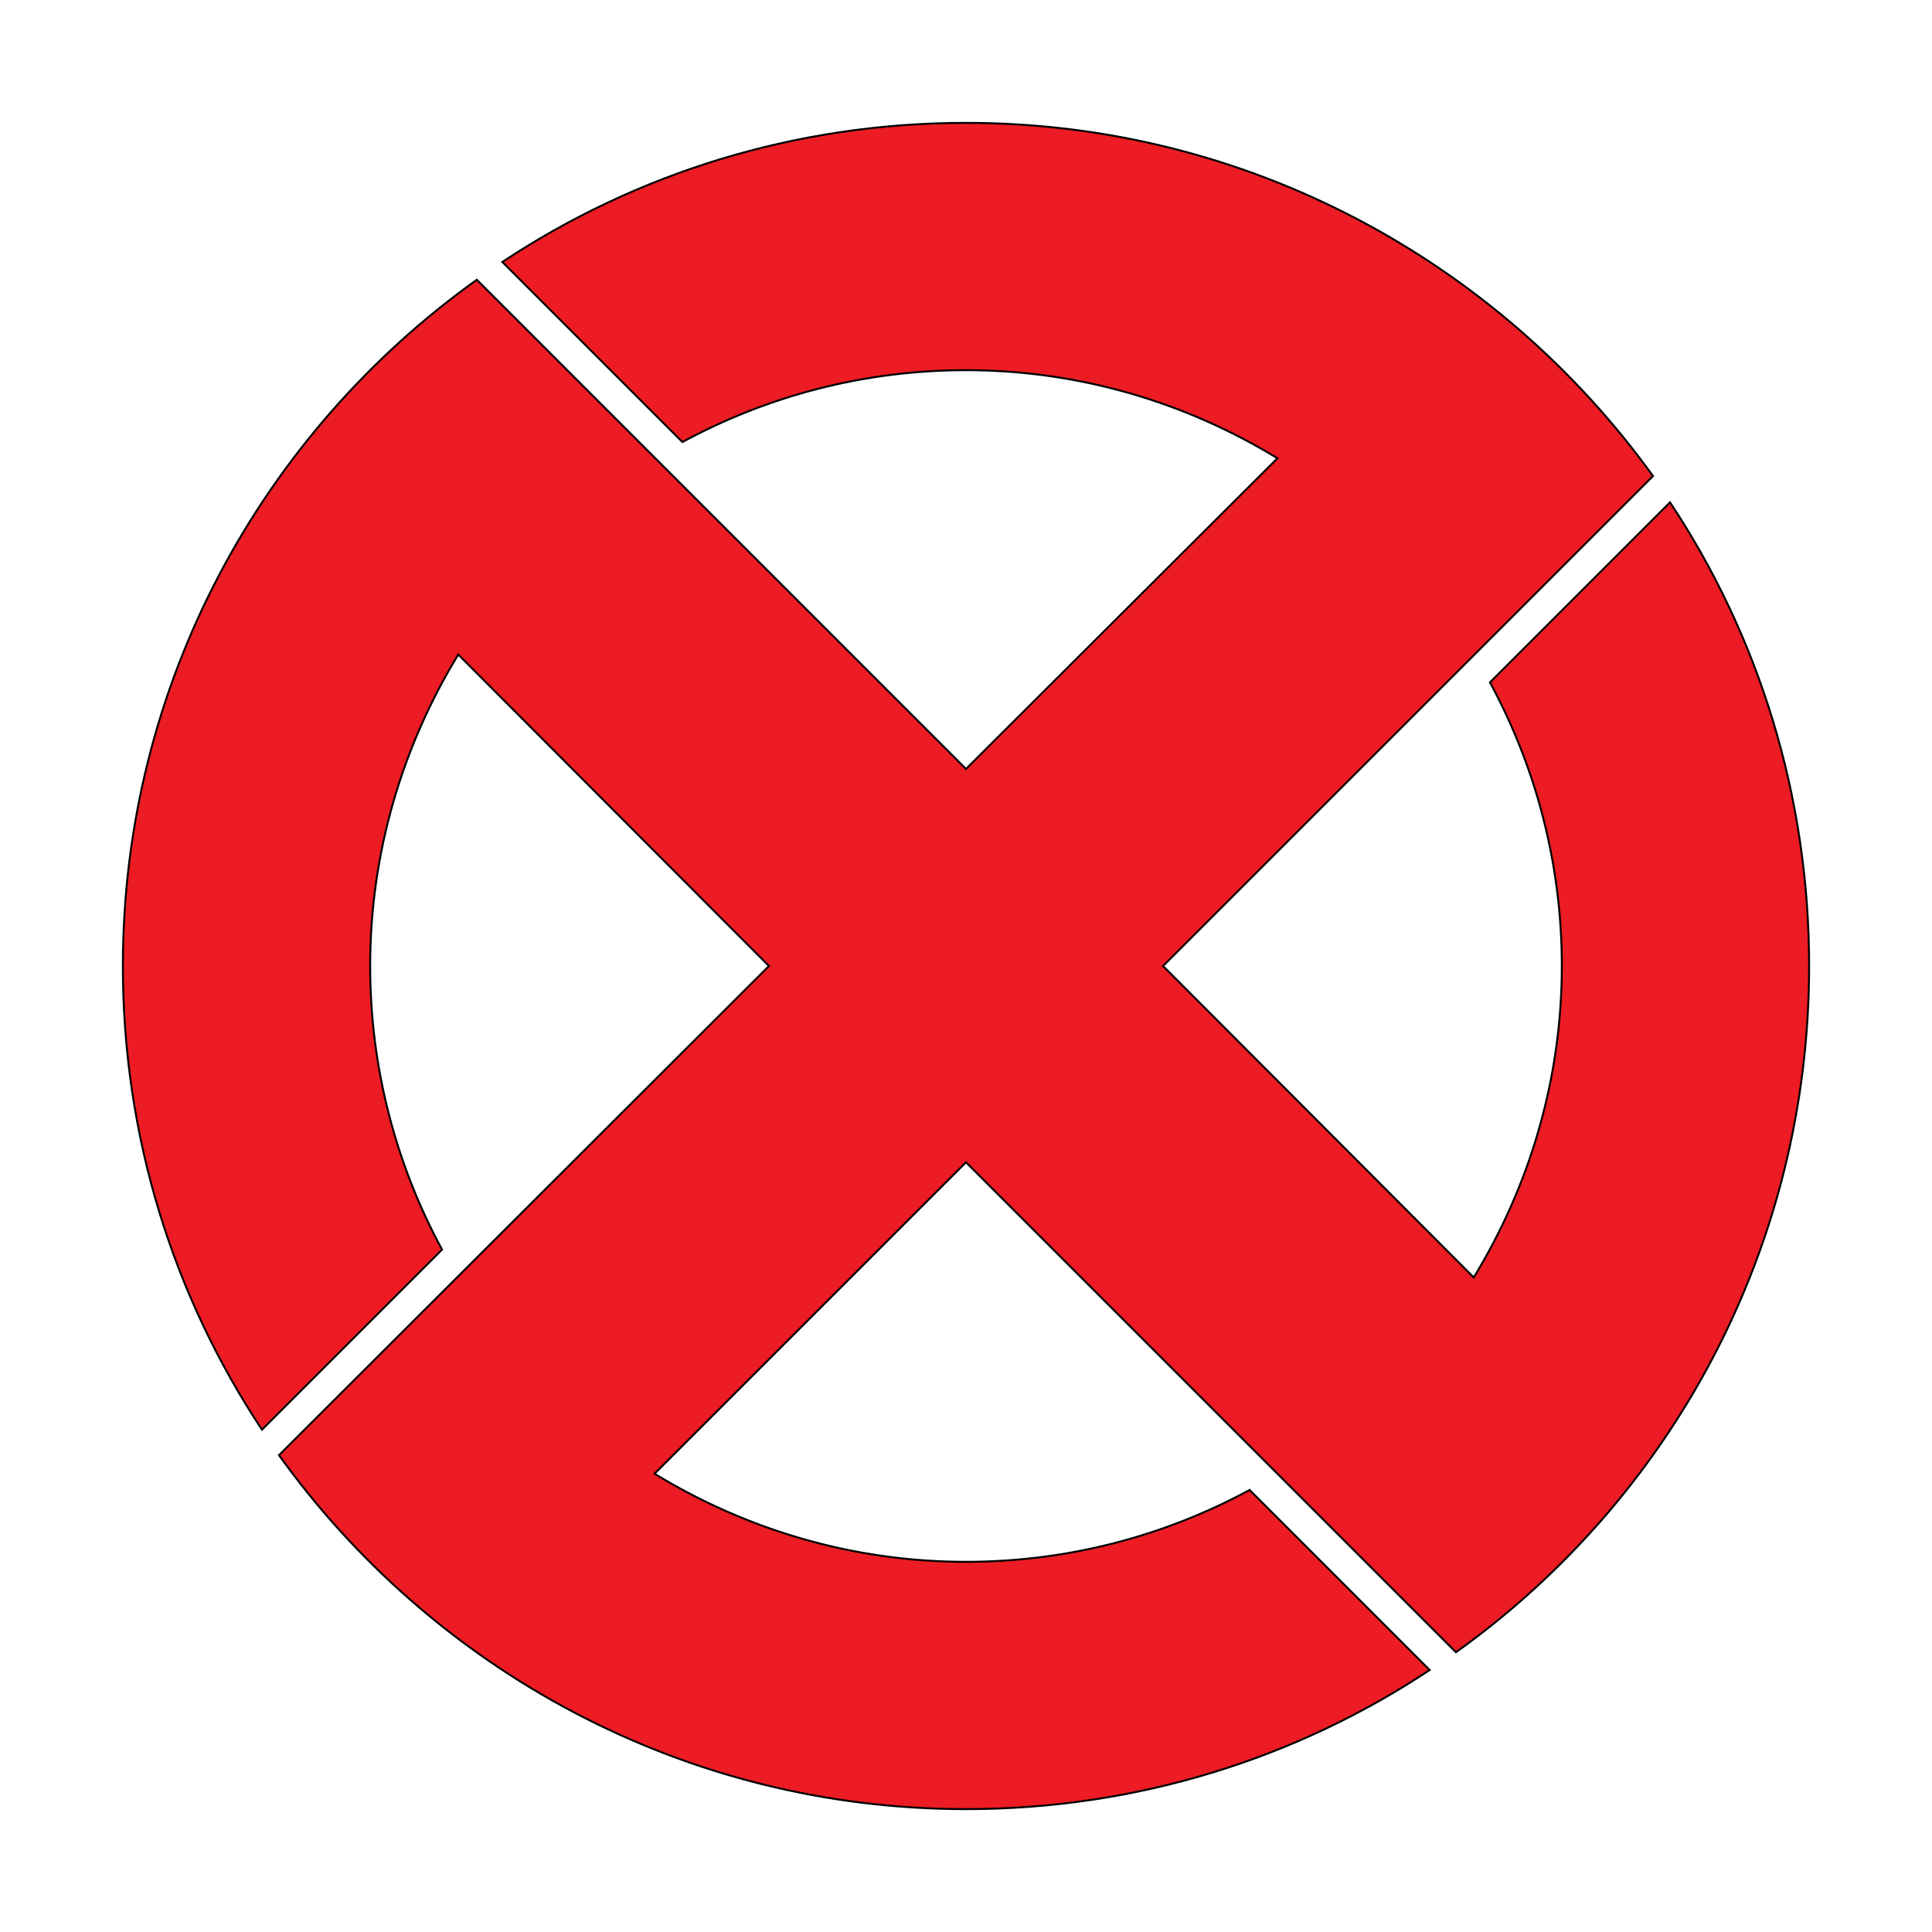 <?xml version="1.0" encoding="UTF-8"?>
<svg enable-background="new 0 0 250 250" version="1.1" viewBox="0 0 250 250" xml:space="preserve" xmlns="http://www.w3.org/2000/svg">
<style type="text/css">
	.st0{fill:#ED1B23;stroke:#000000;stroke-width:0.25;stroke-miterlimit:10;}
</style>
<path class="st0" d="m216.1 65-23.3 23.3c5.9 10.9 9.3 23.4 9.3 36.7 0 14.7-4.2 28.5-11.4 40.3l-40.2-40.3 63.4-63.4c-19.9-27.6-52.3-45.7-88.9-45.7-22.2 0-42.8 6.6-60 18l23.3 23.3c10.9-5.9 23.4-9.3 36.7-9.3 14.7 0 28.5 4.2 40.3 11.4l-40.3 40.2-63.3-63.3c-27.7 19.8-45.8 52.2-45.8 88.8 0 22.2 6.6 42.8 18 60l23.3-23.3c-5.9-10.9-9.3-23.4-9.3-36.7 0-14.7 4.2-28.5 11.4-40.3l40.2 40.3-63.4 63.3c19.9 27.7 52.3 45.8 88.9 45.8 22.2 0 42.8-6.6 60-18l-23.3-23.3c-10.9 5.9-23.4 9.3-36.7 9.3-14.7 0-28.5-4.2-40.3-11.4l40.3-40.3 63.4 63.4c27.7-19.8 45.7-52.2 45.7-88.8 0-22.2-6.6-42.8-18-60z"/>
</svg>
